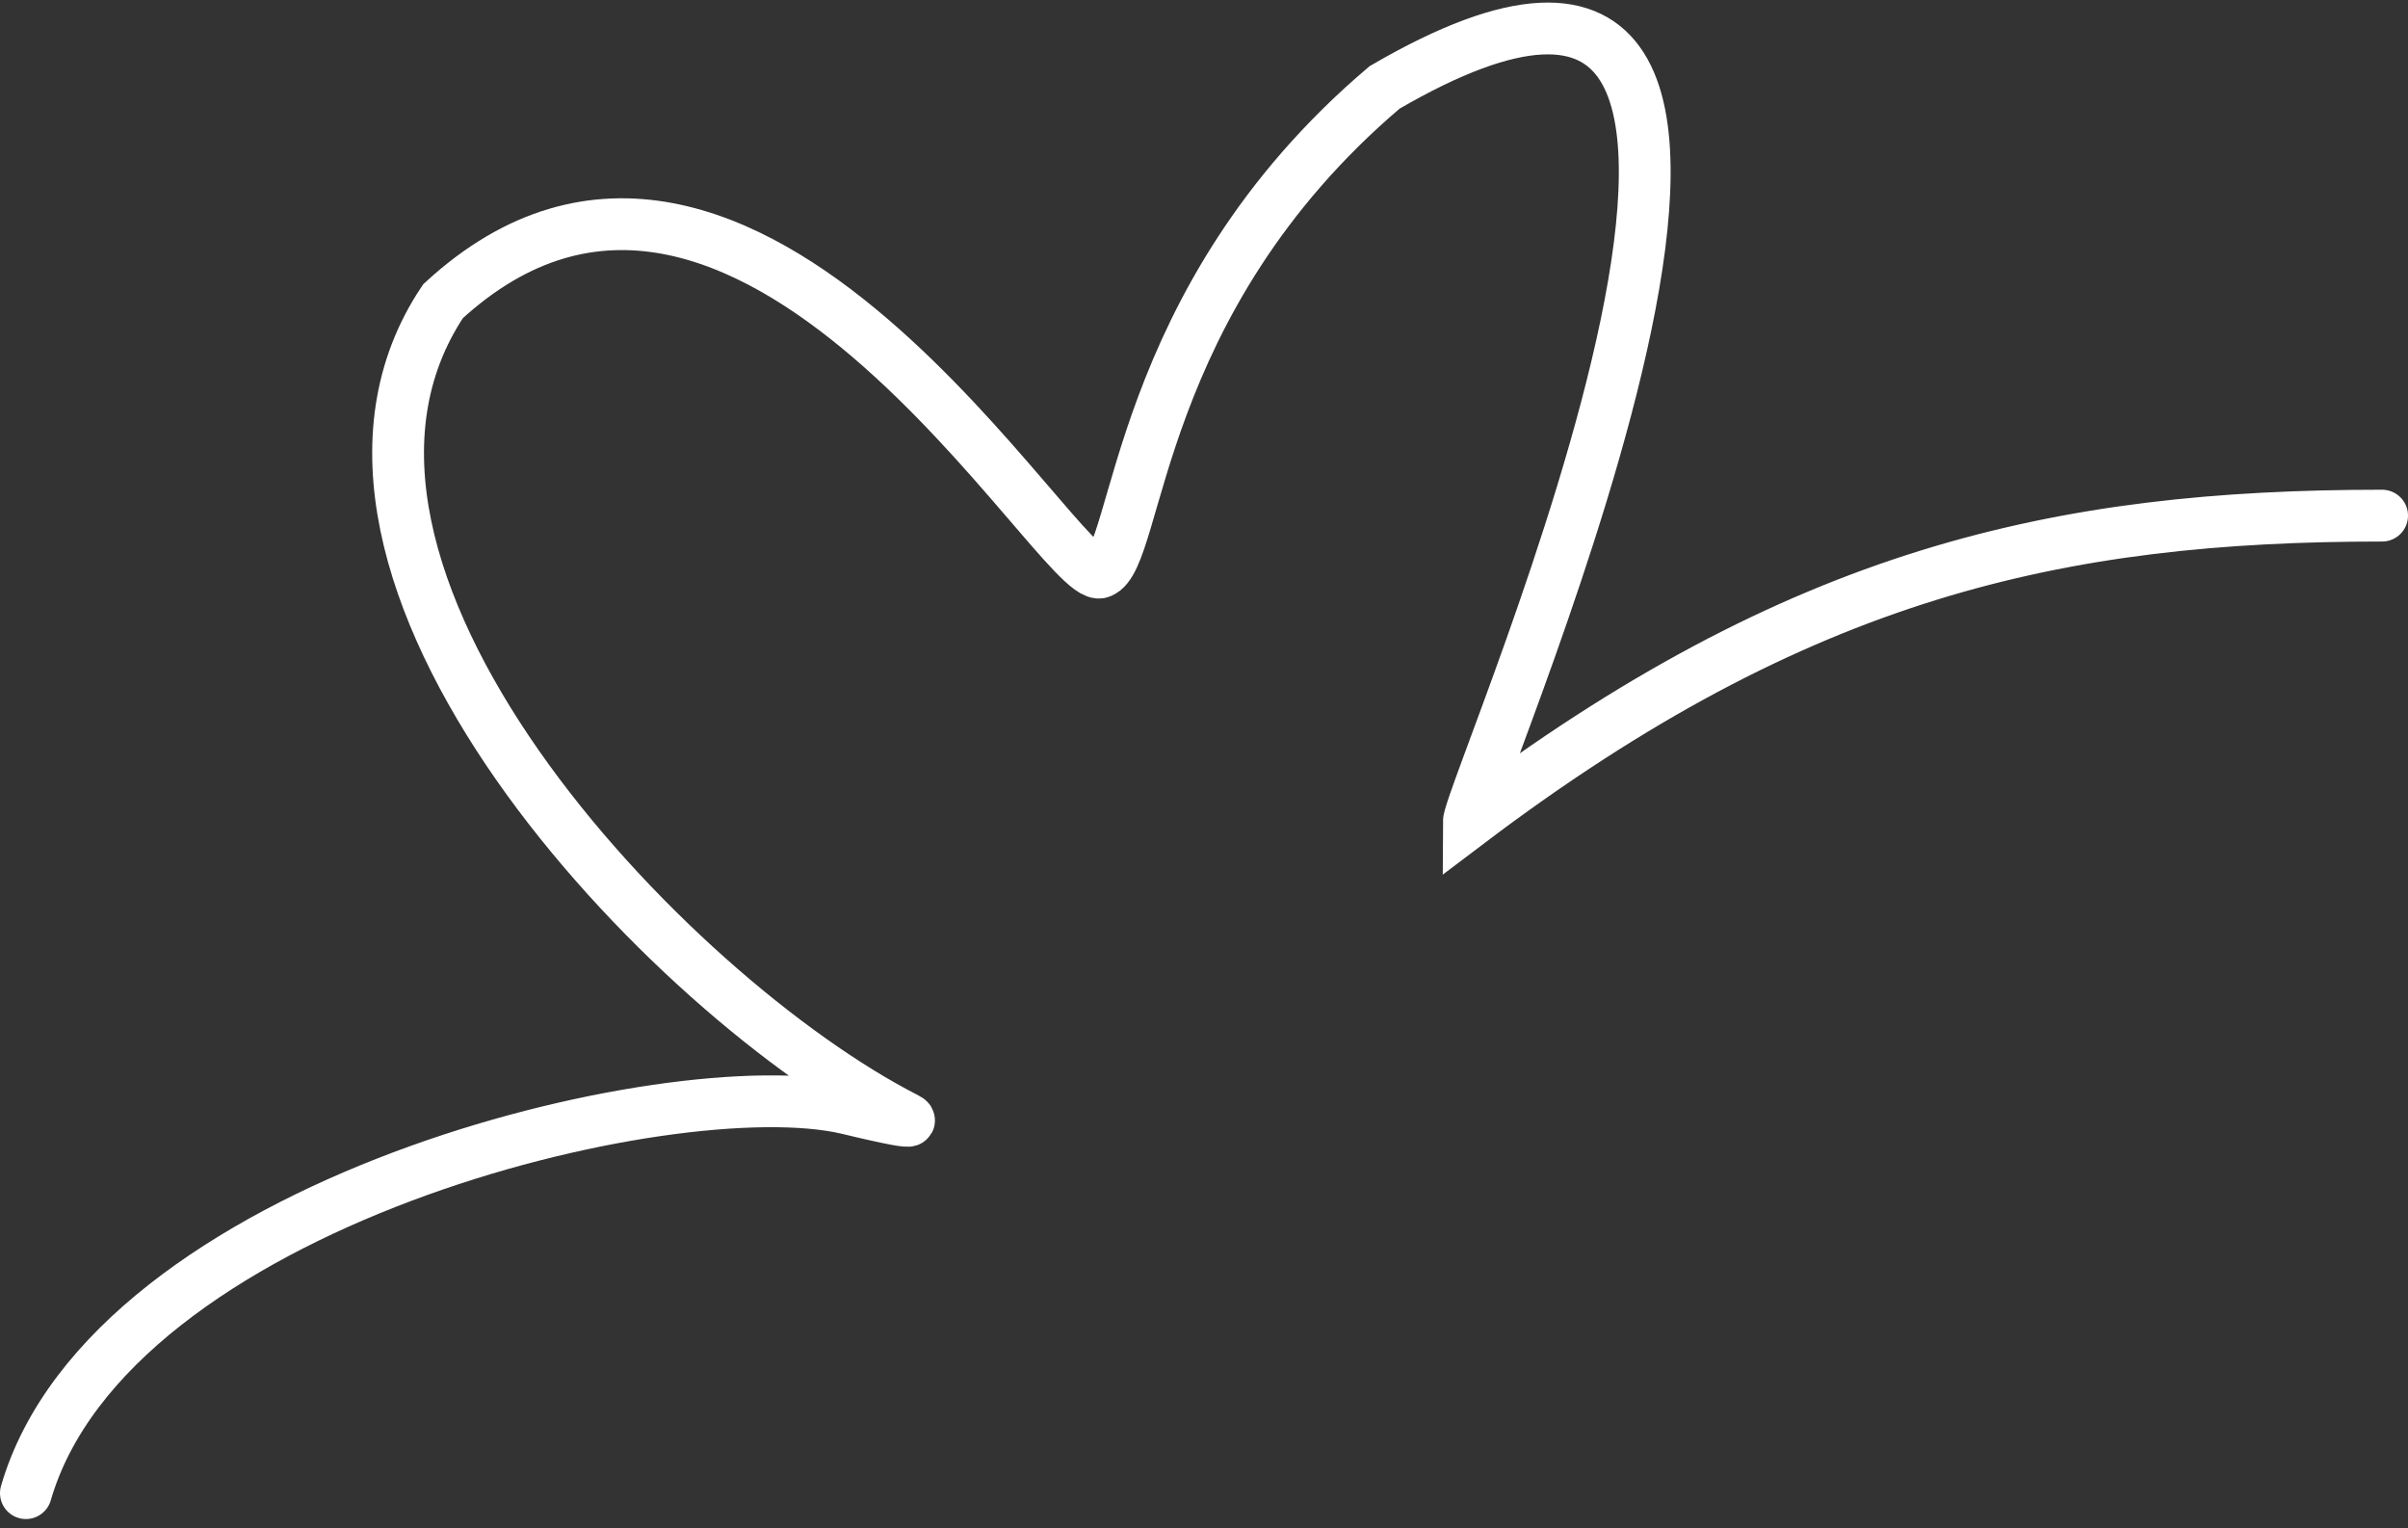 <?xml version="1.0" encoding="UTF-8"?> <svg xmlns="http://www.w3.org/2000/svg" width="186" height="118" viewBox="0 0 186 118" fill="none"><rect x="0" y="0" width="186" height="118" fill="#333333" stroke="none"/><path d="M2 115.307C8.5 92.904 51.849 82.437 65.445 85.599C65.968 85.721 71.362 87.052 70 86.357C51.55 76.944 20.293 44.064 34.222 23.259C57.5 1.83 81.98 45.289 85 44.202C88.02 43.115 87.5 23.259 106.944 6.754C148 -17.165 113.444 60.76 113.444 63.521C139 44.202 159.05 39.819 184 39.819" stroke="white" stroke-width="4" stroke-linecap="round"></path></svg> 